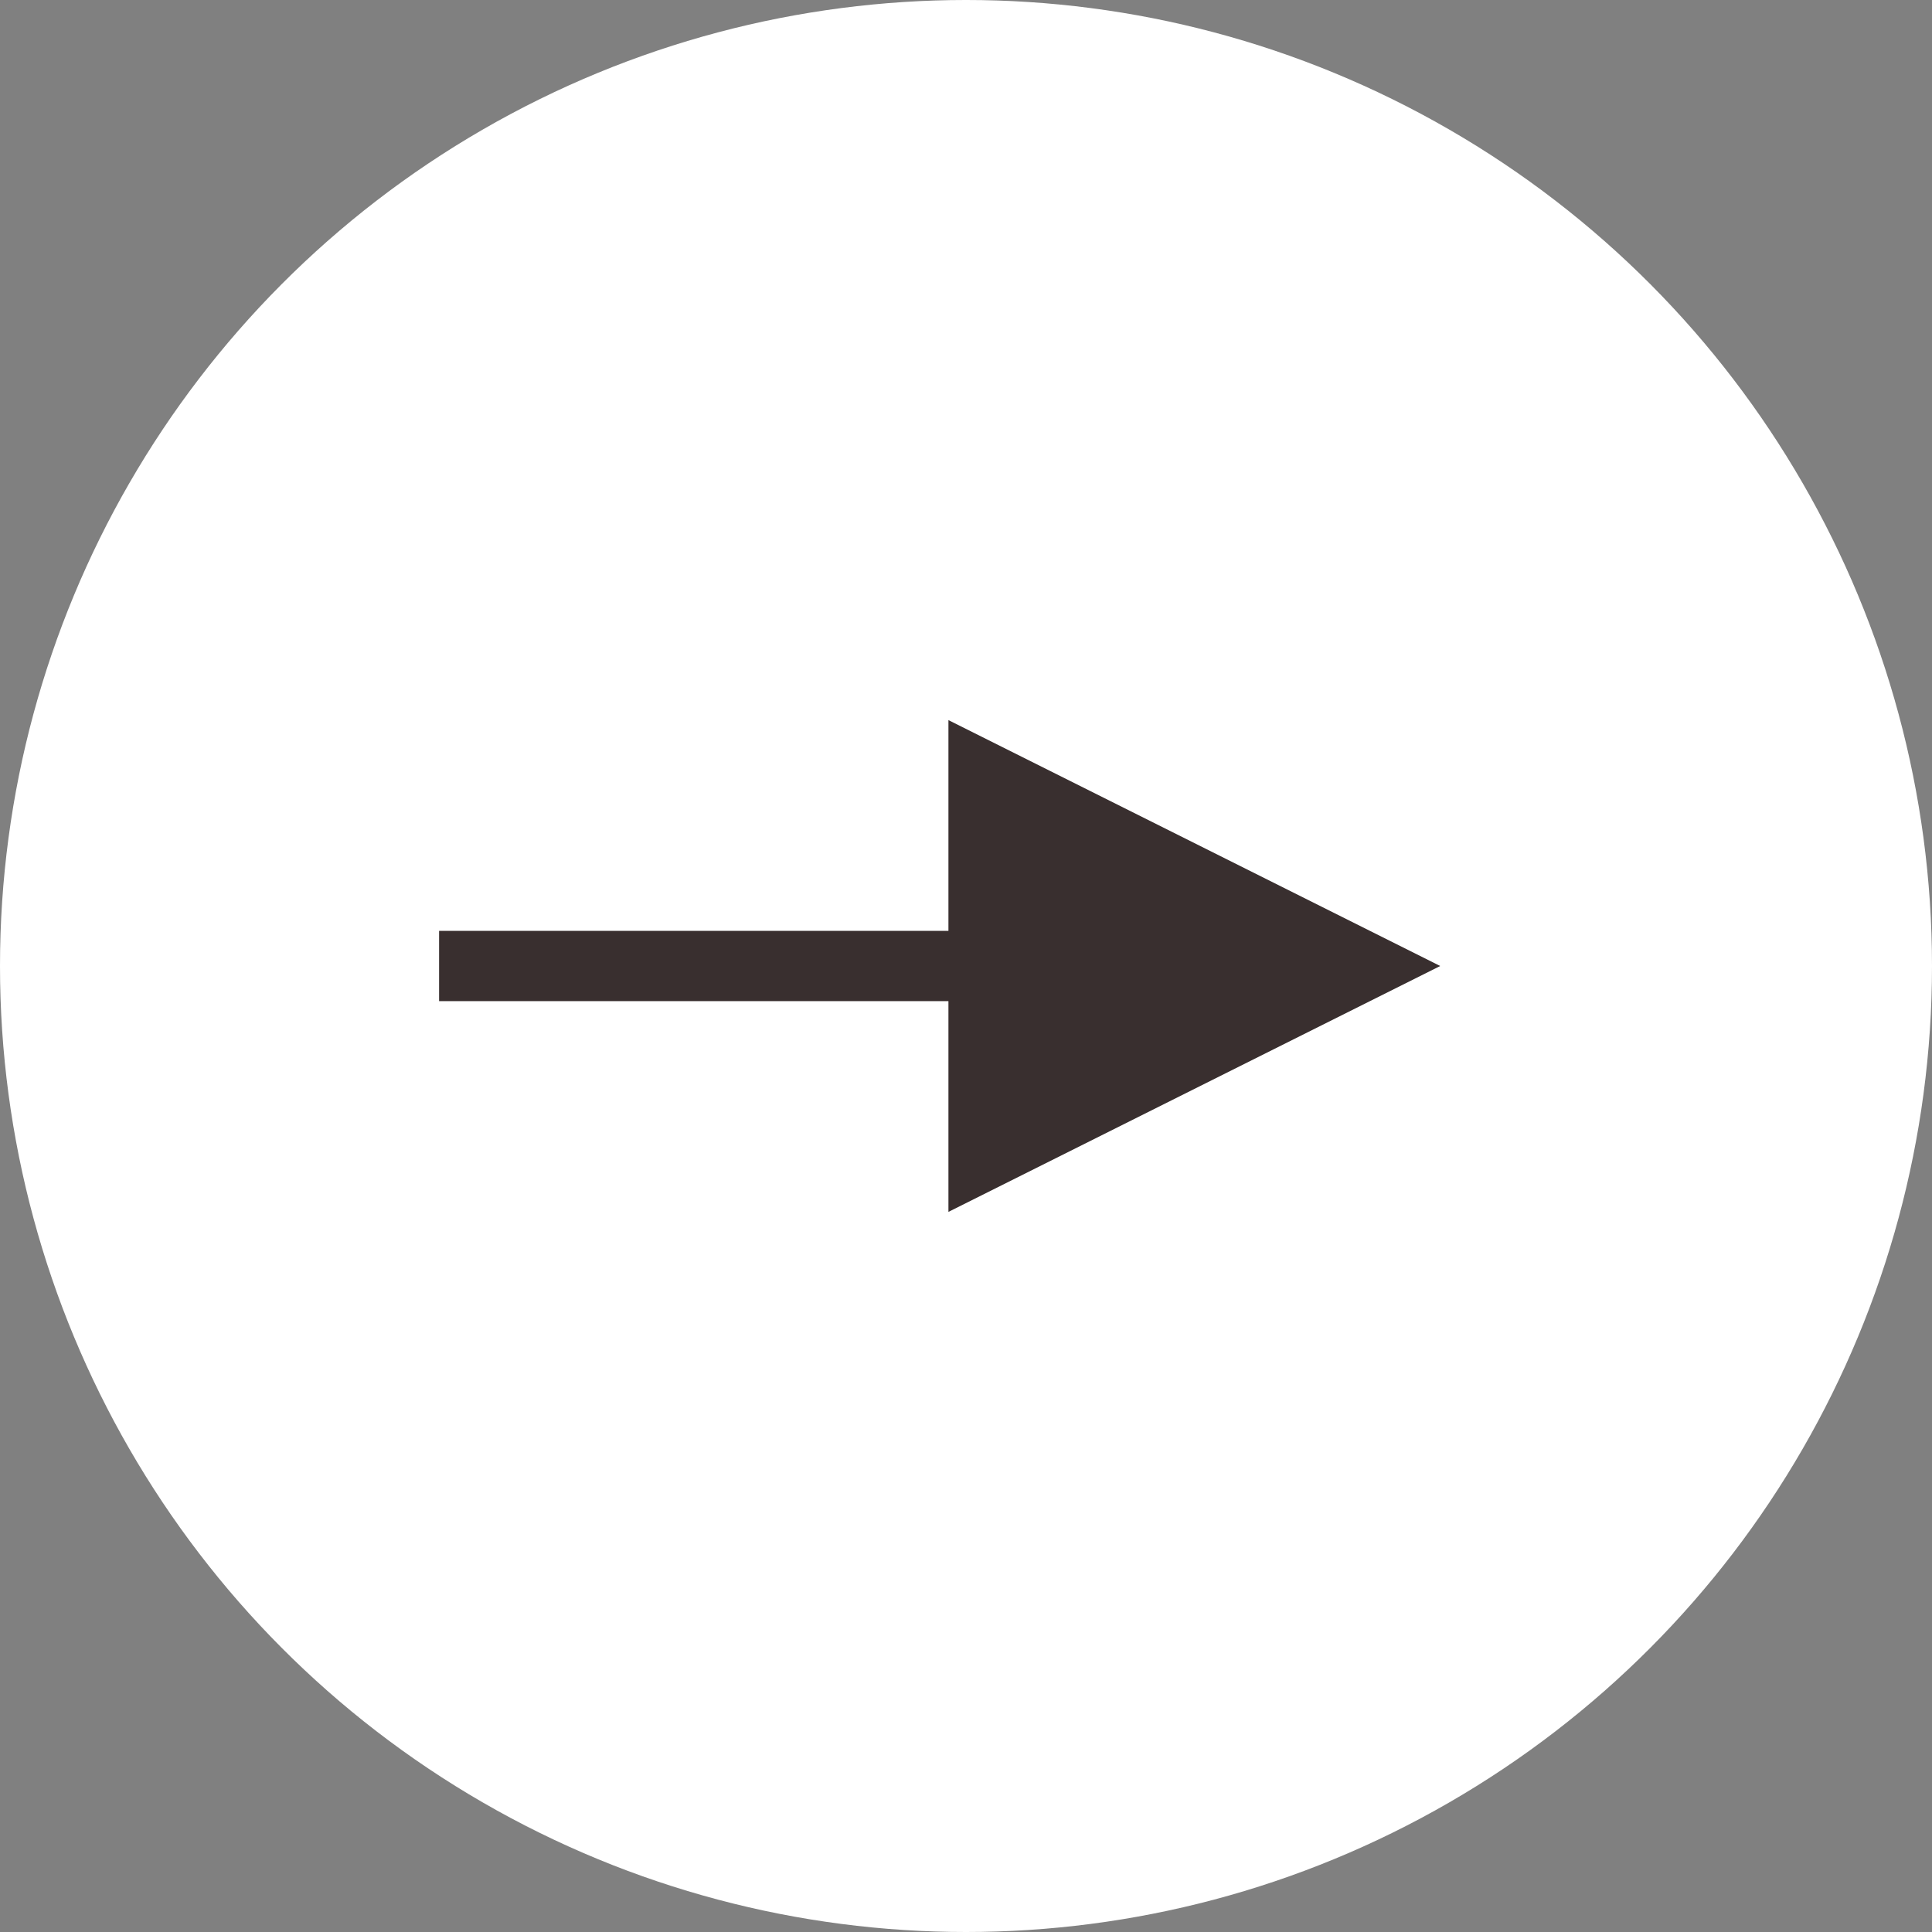<?xml version="1.0" encoding="UTF-8"?>
<svg width="55px" height="55px" viewBox="0 0 55 55" version="1.1" xmlns="http://www.w3.org/2000/svg" xmlns:xlink="http://www.w3.org/1999/xlink">
    <rect x="0" y="0" width="55" height="55" fill="#808080" stroke="none"/>
    <!-- Generator: Sketch 53.2 (72643) - https://sketchapp.com -->
    <title>Group 4</title>
    <desc>Created with Sketch.</desc>
    <g id="Home" stroke="none" stroke-width="1" fill="none" fill-rule="evenodd">
        <g transform="translate(-1199, -3423)" id="Species">
            <g transform="translate(-202, 3081)">
                <g id="Controls" transform="translate(373, 342)">
                    <g id="Group-4" transform="translate(1028, 0)">
                        <circle id="Oval" fill="#FFFFFF" cx="27.5" cy="27.5" r="27.5"></circle>
                        <path id="Line-4" d="M27,28.5 L13.5,28.5 L12.5,28.5 L12.5,26.5 L13.5,26.5 L27,26.5 L27,20.5 L41,27.5 L27,34.5 L27,28.5 Z" fill="#392F2F" fill-rule="nonzero"></path>
                    </g>
                </g>
            </g>
        </g>
    </g>
</svg>